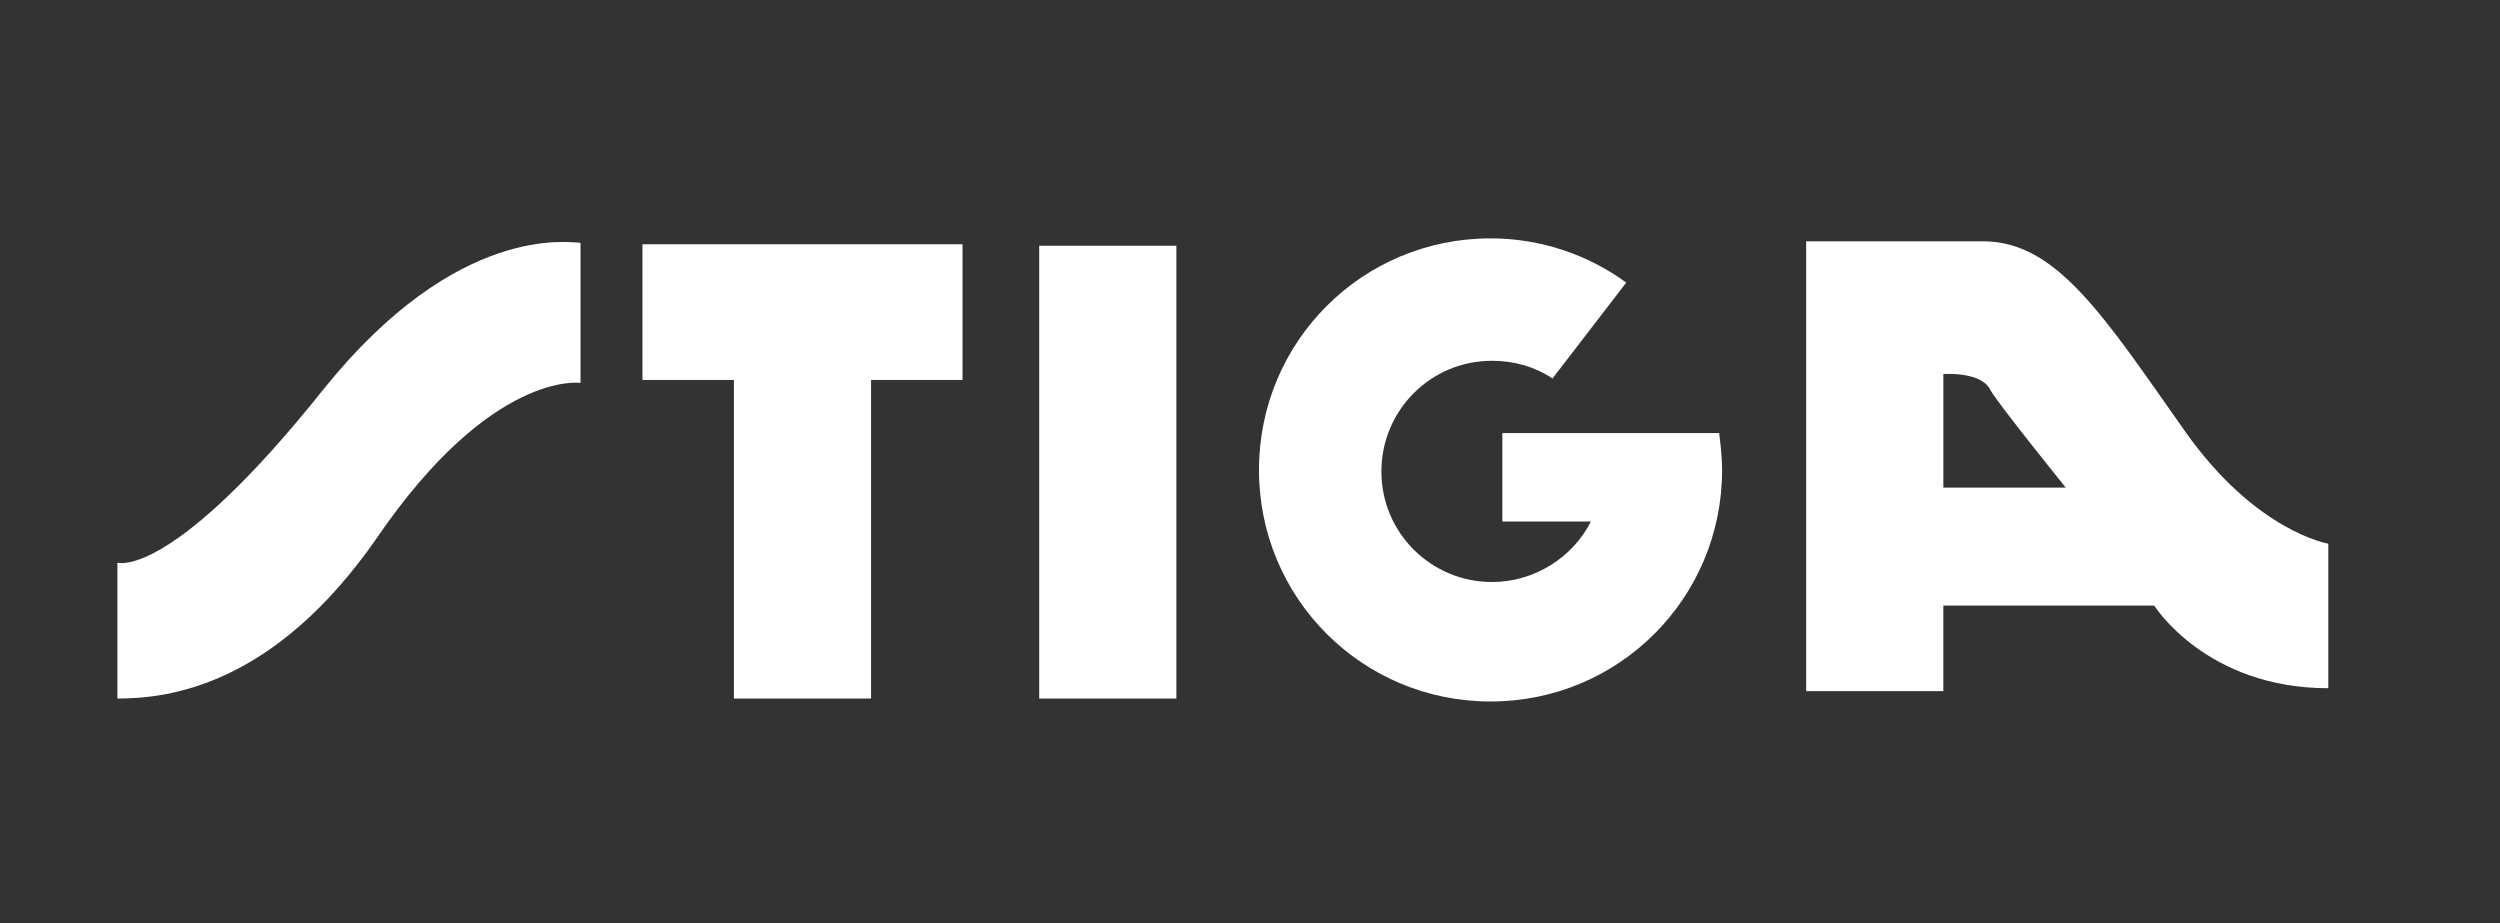 <svg xmlns:inkscape="http://www.inkscape.org/namespaces/inkscape" xmlns:sodipodi="http://sodipodi.sourceforge.net/DTD/sodipodi-0.dtd" xmlns:svg="http://www.w3.org/2000/svg" xmlns:dc="http://purl.org/dc/elements/1.1/" xmlns:rdf="http://www.w3.org/1999/02/22-rdf-syntax-ns#" xmlns:cc="http://creativecommons.org/ns#" xmlns="http://www.w3.org/2000/svg" xmlns:xlink="http://www.w3.org/1999/xlink" id="svg647" x="0px" y="0px" viewBox="0 0 169.5 62.6" style="enable-background:new 0 0 169.5 62.6;" xml:space="preserve"><rect x="0" y="0" width="169.5" height="62.6" fill="#333333" stroke="none"/><style type="text/css">	.st0{fill:#FFFFFF;}</style><g id="layer1" transform="translate(-81.273,-183.507)" inkscape:groupmode="layer" inkscape:label="Layer 1">	<g id="g715" transform="translate(0.132,-0.132)">		<path id="path26" inkscape:connector-curvature="0" class="st0" d="M124.7,209.4h6.2V231h9.3v-21.6h6.2v-9.2h-21.7V209.4z"></path>		<path id="path28" inkscape:connector-curvature="0" class="st0" d="M151.6,200.3h9.3V231h-9.3V200.3z"></path>		<path id="path40" inkscape:connector-curvature="0" class="st0" d="M197.7,213c0.1,0.8,0.2,1.7,0.2,2.5c0,8.7-7,15.7-15.7,15.7   c-8.7,0-15.7-7-15.7-15.7c0-8.7,7-15.7,15.7-15.7c3.4,0,6.6,1.1,9.2,3l-5,6.5c-1.2-0.8-2.6-1.2-4.1-1.2c-4.2,0-7.5,3.4-7.5,7.5   c0,4.2,3.4,7.5,7.5,7.5c2.9,0,5.5-1.7,6.7-4.1h-6v-6L197.7,213z"></path>		<path id="path44" inkscape:connector-curvature="0" class="st0" d="M89.2,221.8c0,0,3.7,1,13.9-11.8c9.1-11.3,16.7-9.9,17.4-9.9   v9.5c0,0-6-0.9-13.8,10.5c-7,10.1-14.2,10.9-17.6,10.9V221.8z"></path>		<path id="path48" inkscape:connector-curvature="0" class="st0" d="M229.3,212.9c-5.5-7.8-8.7-12.9-13.7-12.9h-12v30.5h9.3v-5.8   h14.3c0,0,3.5,5.6,11.8,5.6v-9.8C239,220.5,234.1,219.7,229.3,212.9 M212.9,216.7V209c0,0,2.6-0.2,3.2,1.1   c0.5,0.9,5.1,6.6,5.1,6.6H212.9z"></path>	</g></g></svg>